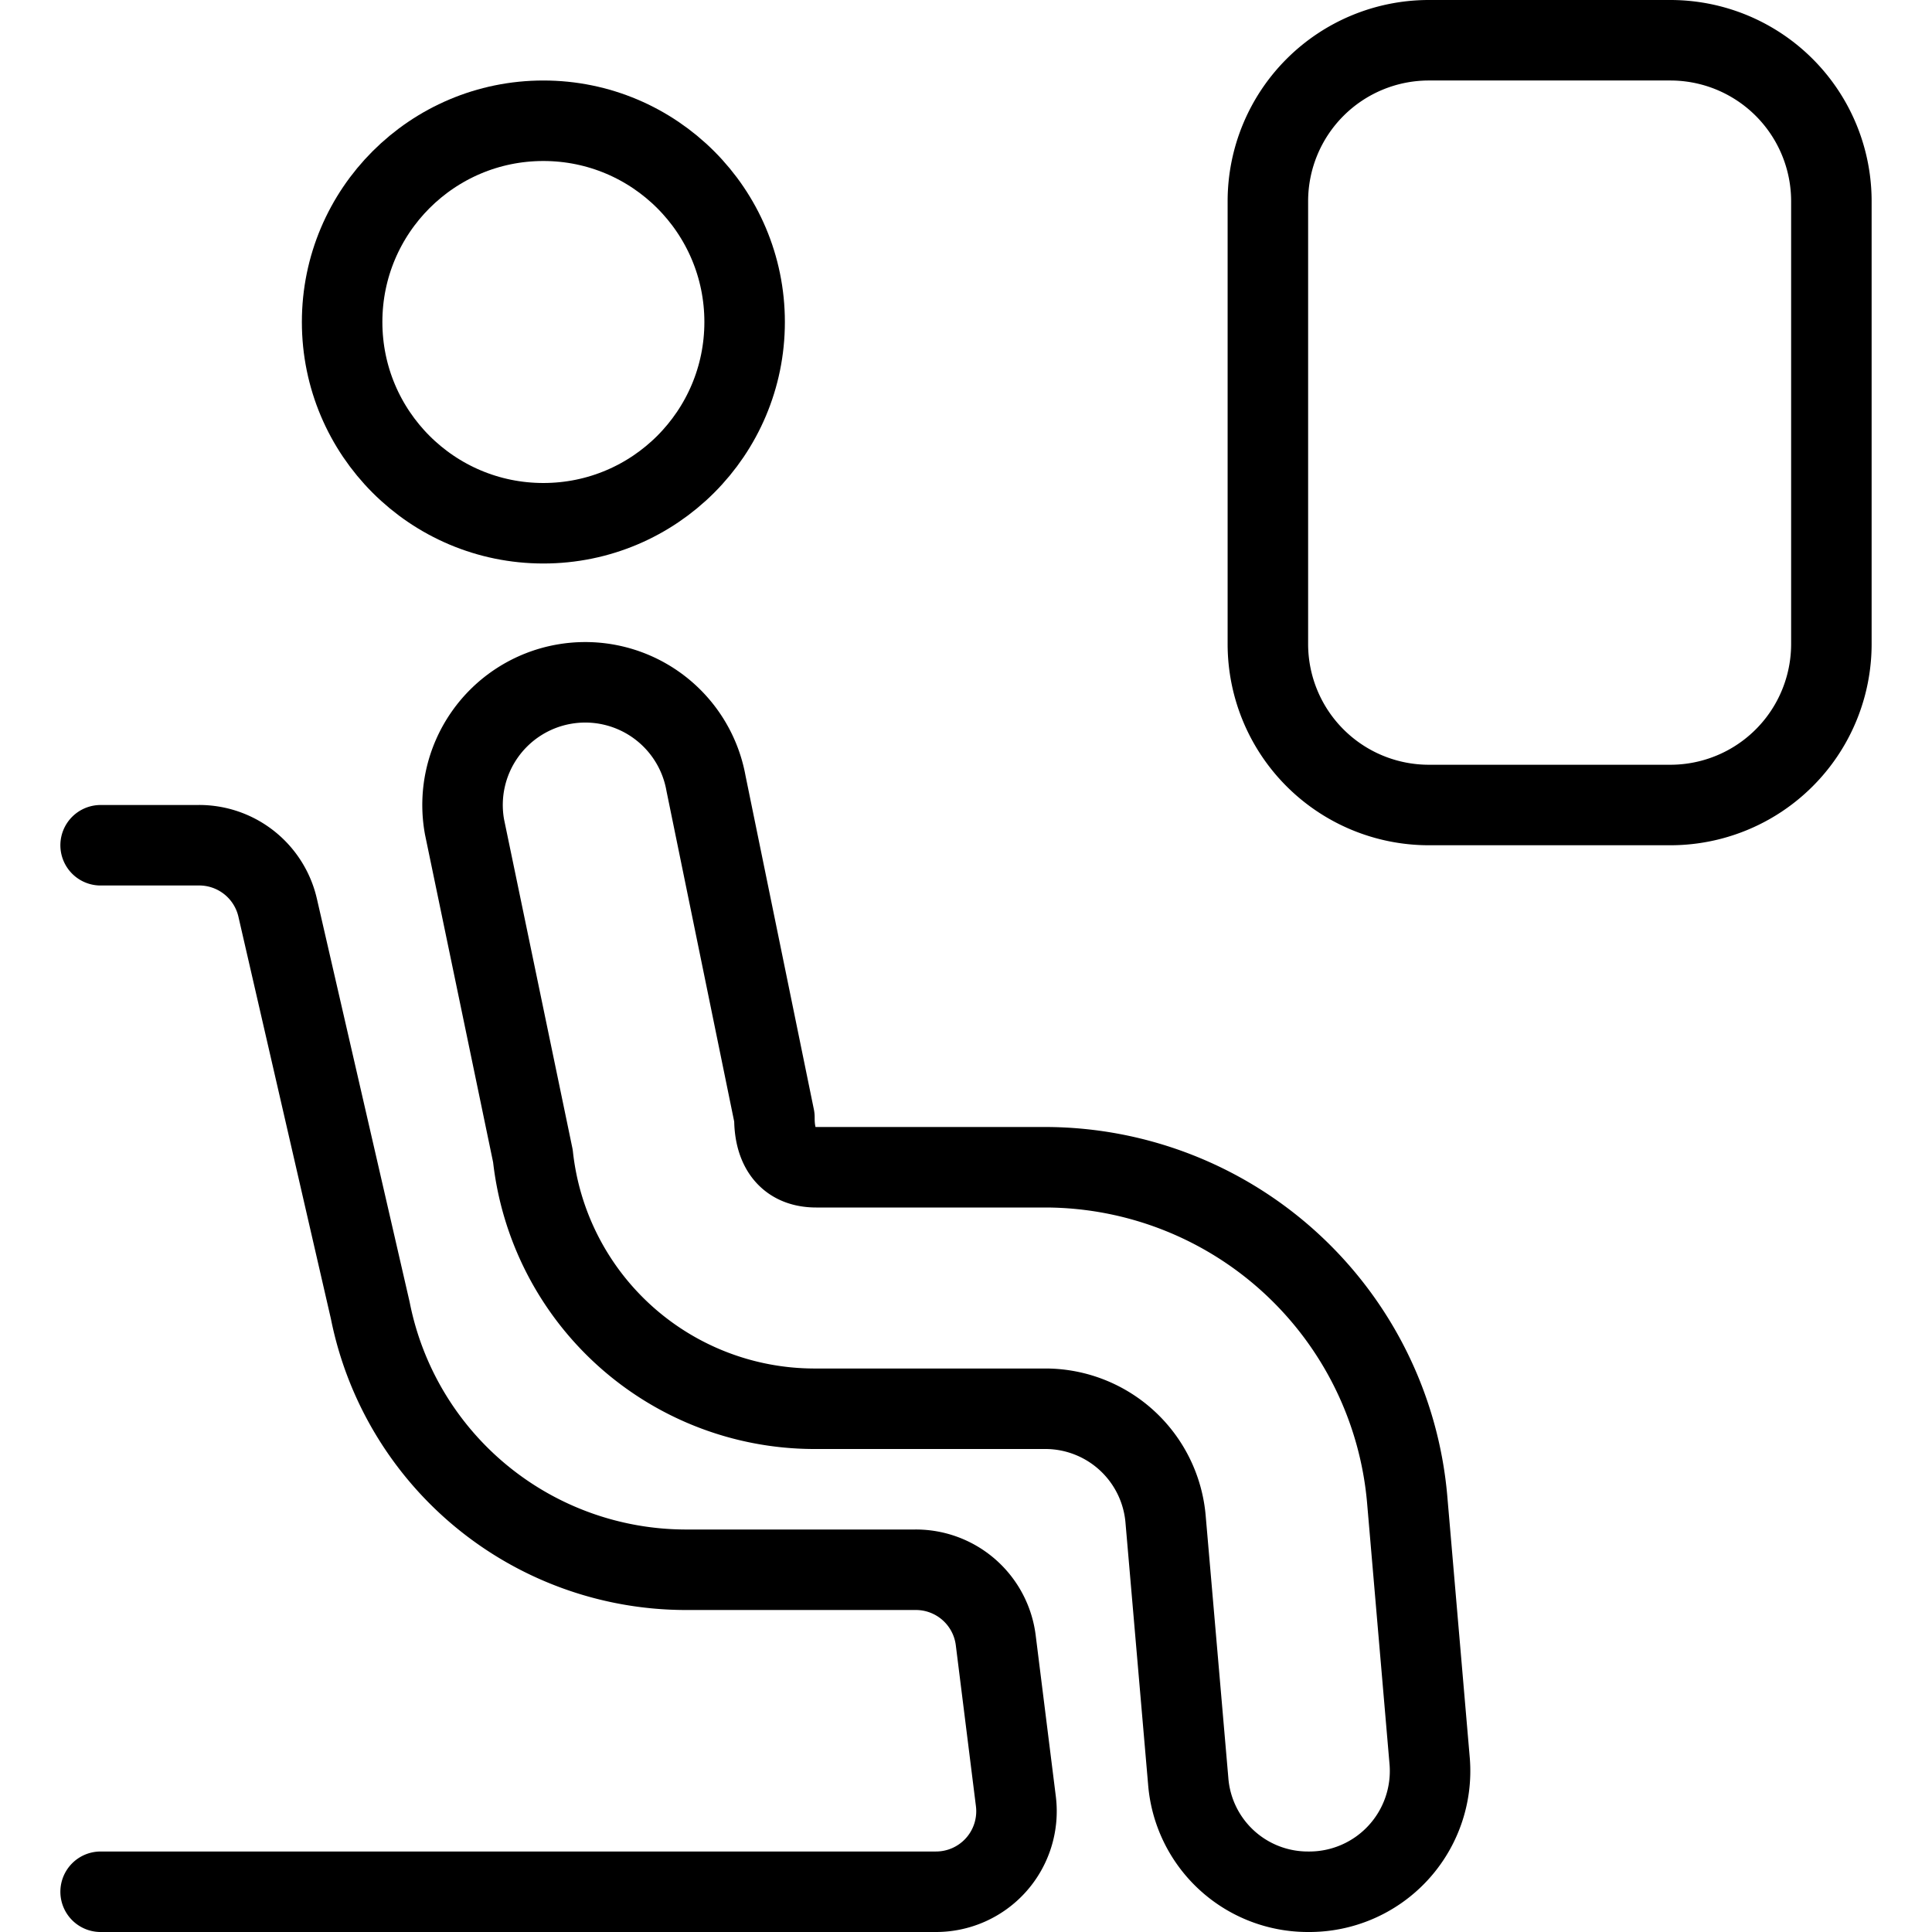 <svg xmlns="http://www.w3.org/2000/svg" viewBox="0 0 24 24">
  
<g transform="matrix(1,0,0,1,0,0)"><g>
    <circle cx="6.75" cy="4" r="2.5" style="fill: none;stroke: #000000;stroke-linecap: round;stroke-linejoin: round"></circle>
    <path d="M16.25,23.5a1.49,1.49,0,0,1-1.49-1.38l-.28-3.24A1.5,1.5,0,0,0,13,17.5H10.1a3.52,3.52,0,0,1-3.48-3.14l-.85-4.09a1.5,1.5,0,0,1,3-.54l.85,4.15c0,.12,0,.62.52.62H13a4.52,4.52,0,0,1,4.48,4.12l.28,3.26A1.5,1.5,0,0,1,16.25,23.5Z" style="fill: none;stroke: #000000;stroke-linecap: round;stroke-linejoin: round"></path>
    <path d="M1.25,10.5h1.2a1,1,0,0,1,1,.78l1.15,5A4,4,0,0,0,8.5,19.5h2.87a1,1,0,0,1,1,.88l.25,2a1,1,0,0,1-1,1.12H1.25" style="fill: none;stroke: #000000;stroke-linecap: round;stroke-linejoin: round"></path>
    <path d="M22.75,8a2,2,0,0,1-2,2h-3a2,2,0,0,1-2-2V2.5a2,2,0,0,1,2-2h3a2,2,0,0,1,2,2Z" style="fill: none;stroke: #000000;stroke-linecap: round;stroke-linejoin: round"></path>
  </g></g></svg>